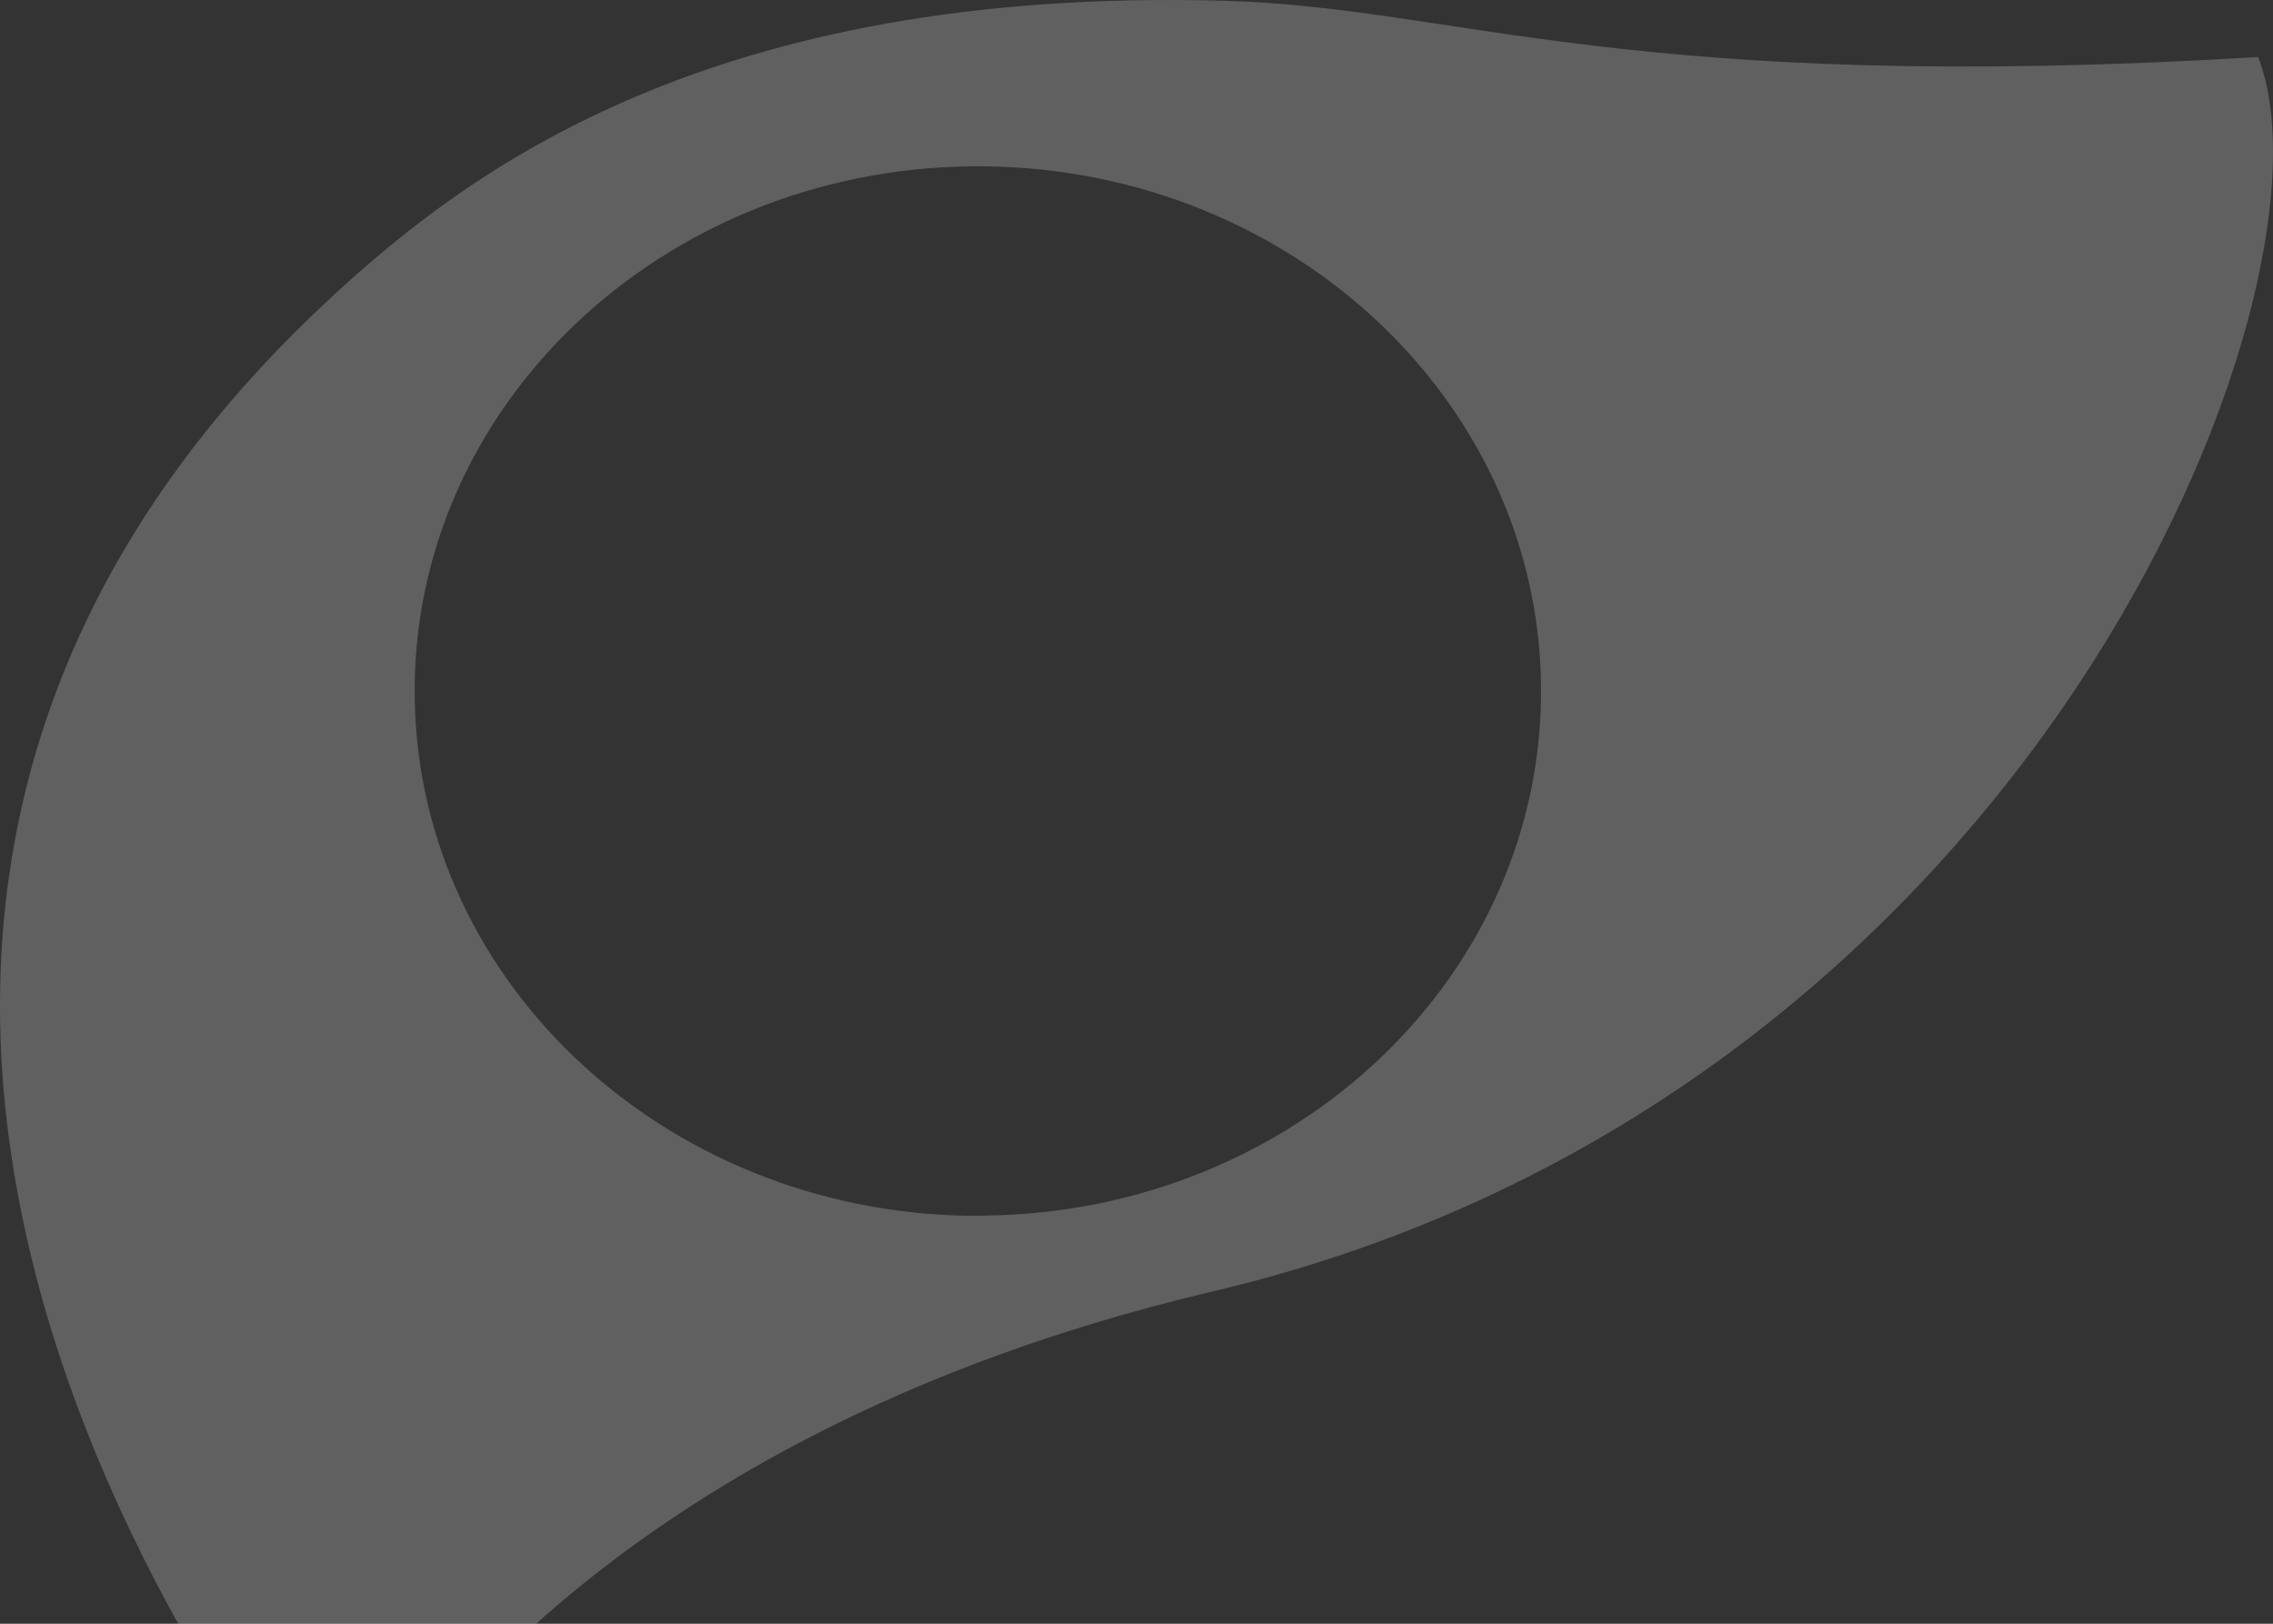 <svg width="56" height="40" viewBox="0 0 56 40" fill="none" xmlns="http://www.w3.org/2000/svg">
<rect x="0" y="0" width="56" height="40" fill="#333333" stroke="none"/>
<path d="M55.635 1.404C40.193 2.34 35.919 0.189 30.222 0.021C17.441 -0.349 11.45 4.281 8.145 7.34C-10.468 24.566 8.686 46.148 8.382 45.999C8.382 45.999 12.914 35.809 29.881 31.813C49.984 27.078 57.862 7.119 55.635 1.409V1.404ZM24.267 29.95C16.605 30.041 10.315 24.326 10.217 17.189C10.119 10.053 16.255 4.189 23.916 4.098C31.578 4.007 37.868 9.722 37.966 16.858C38.064 23.999 31.928 29.858 24.262 29.945L24.267 29.95Z" fill="white" fill-opacity="0.22"/>
</svg>
